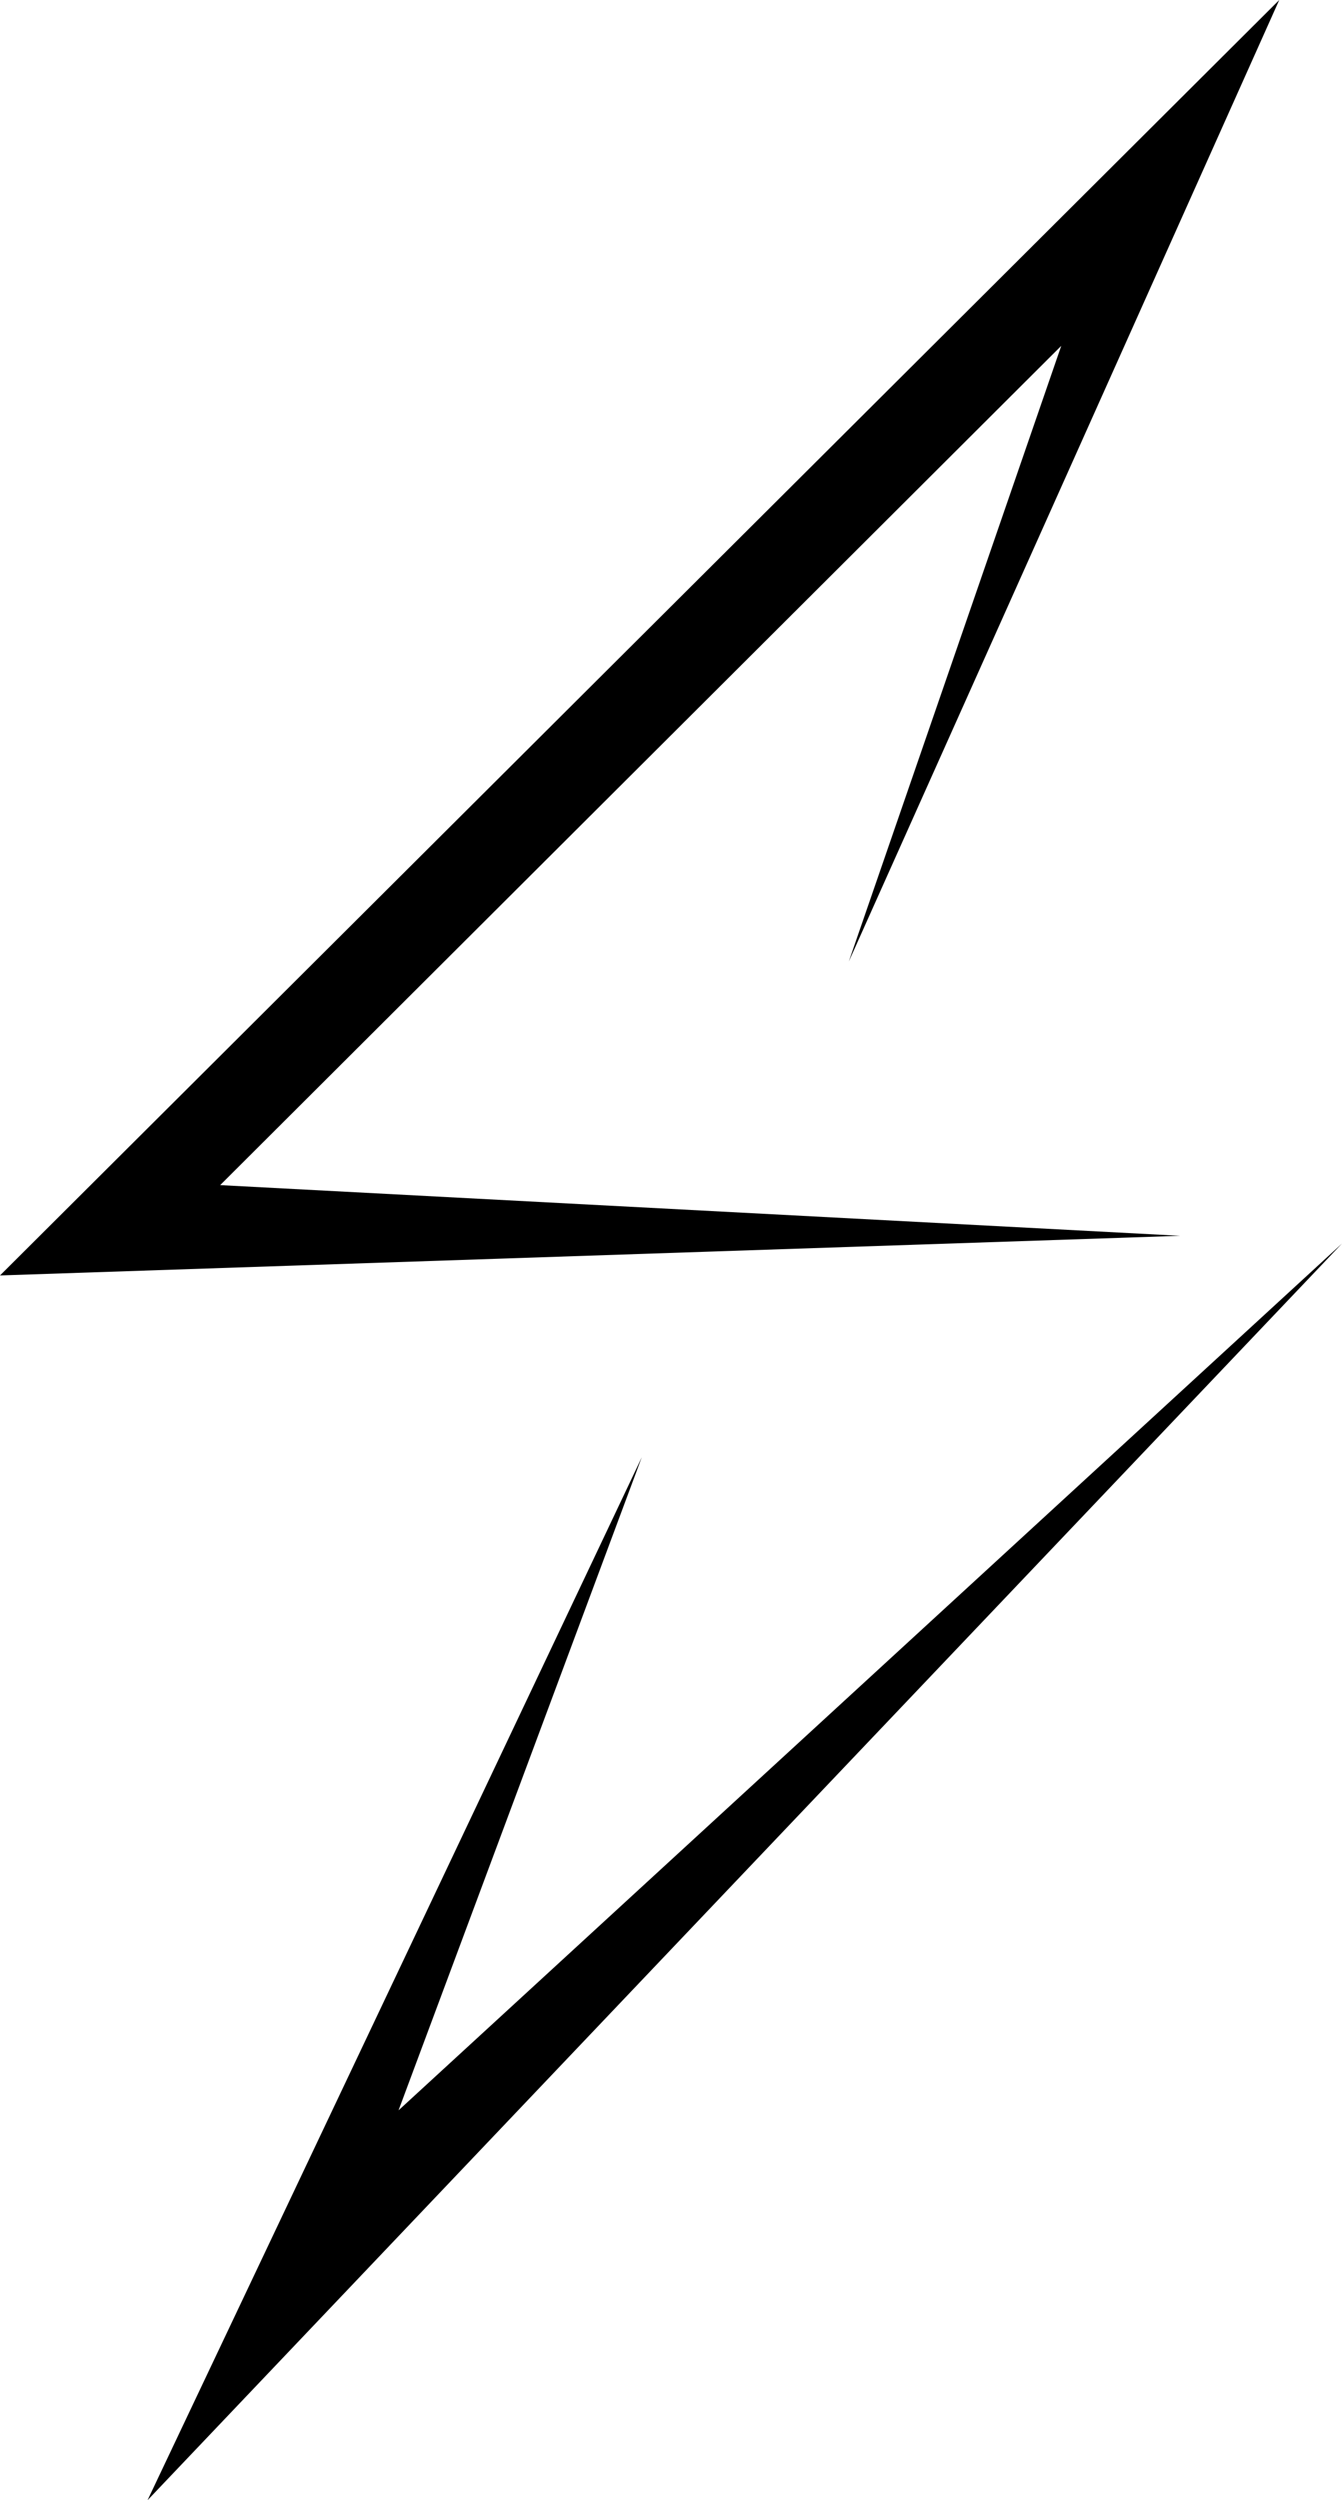 <?xml version="1.0" encoding="UTF-8"?>
<svg id="Layer_2" data-name="Layer 2" xmlns="http://www.w3.org/2000/svg" viewBox="0 0 522 972.06">
  <defs>
    <style>
      .cls-1 {
        fill: #000;
        stroke-width: 0px;
      }
    </style>
  </defs>
  <g id="Layer_1-2" data-name="Layer 1">
    <g>
      <polygon class="cls-1" points="497.59 0 0 495.88 459.05 480.46 85.64 460.76 412.8 134.46 330.16 373.84 497.59 0"/>
      <polygon class="cls-1" points="249.65 566.53 155.02 820.47 522 483.46 57.38 972.06 249.65 566.53"/>
    </g>
  </g>
</svg>